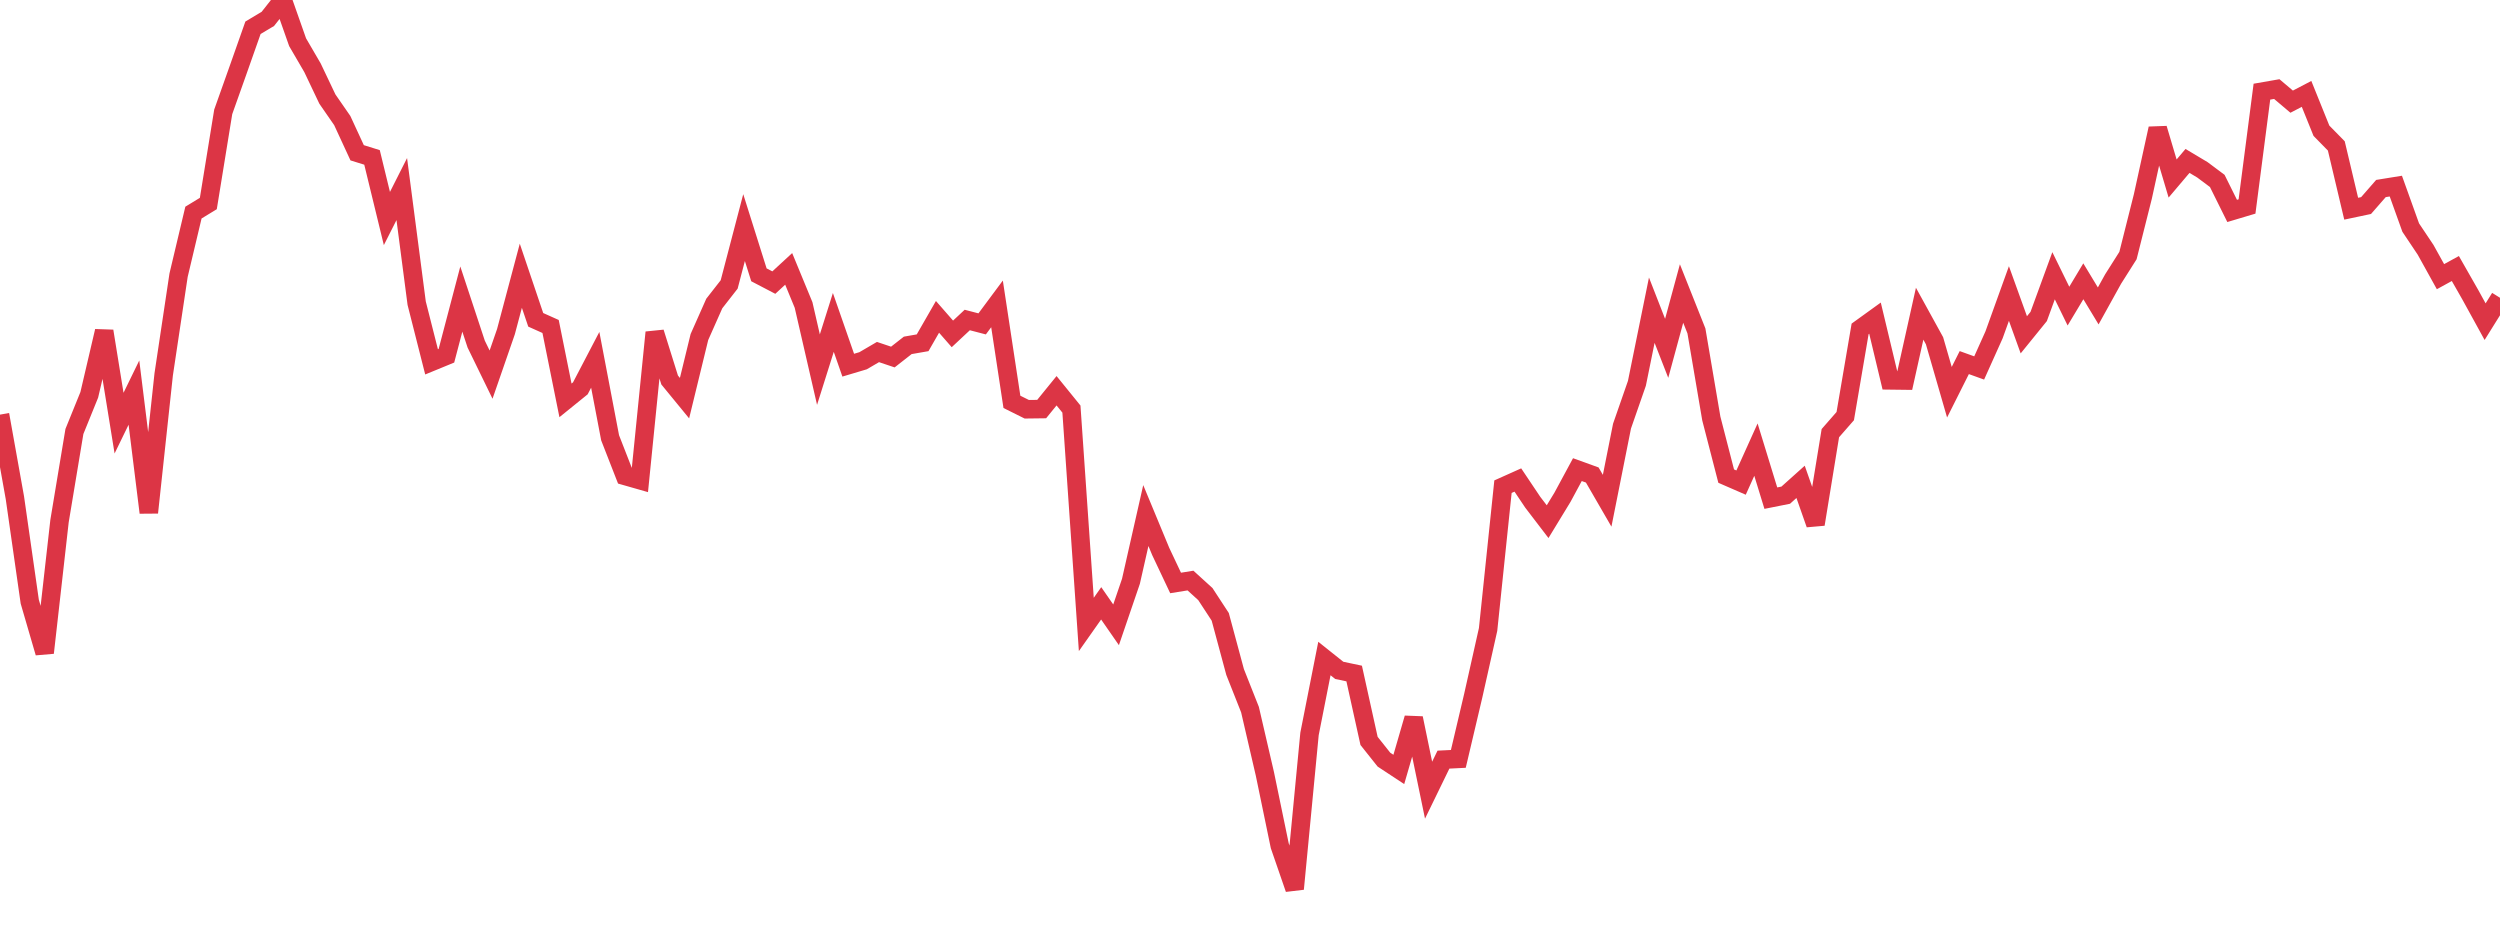 <?xml version="1.0" standalone="no"?>
<!DOCTYPE svg PUBLIC "-//W3C//DTD SVG 1.1//EN" "http://www.w3.org/Graphics/SVG/1.1/DTD/svg11.dtd">
<svg width="135" height="50" viewBox="0 0 135 50" preserveAspectRatio="none" class="sparkline" xmlns="http://www.w3.org/2000/svg"
xmlns:xlink="http://www.w3.org/1999/xlink"><path  class="sparkline--line" d="M 0 22.39 L 0 22.39 L 0.804 26.88 L 1.607 32.49 L 2.411 35.25 L 3.214 28.14 L 4.018 23.3 L 4.821 21.32 L 5.625 17.88 L 6.429 22.85 L 7.232 21.2 L 8.036 27.68 L 8.839 20.22 L 9.643 14.86 L 10.446 11.48 L 11.25 10.99 L 12.054 6.04 L 12.857 3.78 L 13.661 1.5 L 14.464 1.02 L 15.268 0 L 16.071 2.28 L 16.875 3.66 L 17.679 5.35 L 18.482 6.51 L 19.286 8.25 L 20.089 8.5 L 20.893 11.8 L 21.696 10.21 L 22.5 16.37 L 23.304 19.54 L 24.107 19.21 L 24.911 16.15 L 25.714 18.58 L 26.518 20.23 L 27.321 17.91 L 28.125 14.89 L 28.929 17.27 L 29.732 17.63 L 30.536 21.62 L 31.339 20.97 L 32.143 19.43 L 32.946 23.64 L 33.75 25.7 L 34.554 25.93 L 35.357 17.95 L 36.161 20.52 L 36.964 21.5 L 37.768 18.2 L 38.571 16.39 L 39.375 15.36 L 40.179 12.29 L 40.982 14.84 L 41.786 15.26 L 42.589 14.52 L 43.393 16.47 L 44.196 19.96 L 45 17.41 L 45.804 19.72 L 46.607 19.48 L 47.411 19.01 L 48.214 19.28 L 49.018 18.65 L 49.821 18.51 L 50.625 17.11 L 51.429 18.03 L 52.232 17.28 L 53.036 17.49 L 53.839 16.41 L 54.643 21.7 L 55.446 22.1 L 56.25 22.09 L 57.054 21.1 L 57.857 22.09 L 58.661 33.72 L 59.464 32.58 L 60.268 33.74 L 61.071 31.39 L 61.875 27.84 L 62.679 29.78 L 63.482 31.48 L 64.286 31.35 L 65.089 32.08 L 65.893 33.31 L 66.696 36.29 L 67.5 38.32 L 68.304 41.79 L 69.107 45.67 L 69.911 48 L 70.714 39.63 L 71.518 35.56 L 72.321 36.2 L 73.125 36.37 L 73.929 40.01 L 74.732 41.02 L 75.536 41.55 L 76.339 38.78 L 77.143 42.67 L 77.946 41.02 L 78.75 40.98 L 79.554 37.57 L 80.357 33.99 L 81.161 26.28 L 81.964 25.92 L 82.768 27.12 L 83.571 28.17 L 84.375 26.85 L 85.179 25.36 L 85.982 25.65 L 86.786 27.04 L 87.589 23.01 L 88.393 20.7 L 89.196 16.75 L 90 18.81 L 90.804 15.85 L 91.607 17.87 L 92.411 22.6 L 93.214 25.71 L 94.018 26.06 L 94.821 24.28 L 95.625 26.9 L 96.429 26.74 L 97.232 26.02 L 98.036 28.31 L 98.839 23.39 L 99.643 22.47 L 100.446 17.76 L 101.25 17.18 L 102.054 20.54 L 102.857 20.55 L 103.661 16.94 L 104.464 18.4 L 105.268 21.18 L 106.071 19.58 L 106.875 19.87 L 107.679 18.08 L 108.482 15.85 L 109.286 18.08 L 110.089 17.09 L 110.893 14.89 L 111.696 16.53 L 112.5 15.19 L 113.304 16.52 L 114.107 15.07 L 114.911 13.8 L 115.714 10.61 L 116.518 6.94 L 117.321 9.64 L 118.125 8.69 L 118.929 9.17 L 119.732 9.77 L 120.536 11.39 L 121.339 11.15 L 122.143 4.95 L 122.946 4.81 L 123.75 5.49 L 124.554 5.07 L 125.357 7.06 L 126.161 7.88 L 126.964 11.27 L 127.768 11.1 L 128.571 10.18 L 129.375 10.05 L 130.179 12.29 L 130.982 13.49 L 131.786 14.94 L 132.589 14.5 L 133.393 15.91 L 134.196 17.37 L 135 16.08" fill="none" stroke-width="1" stroke="#dc3545"></path></svg>